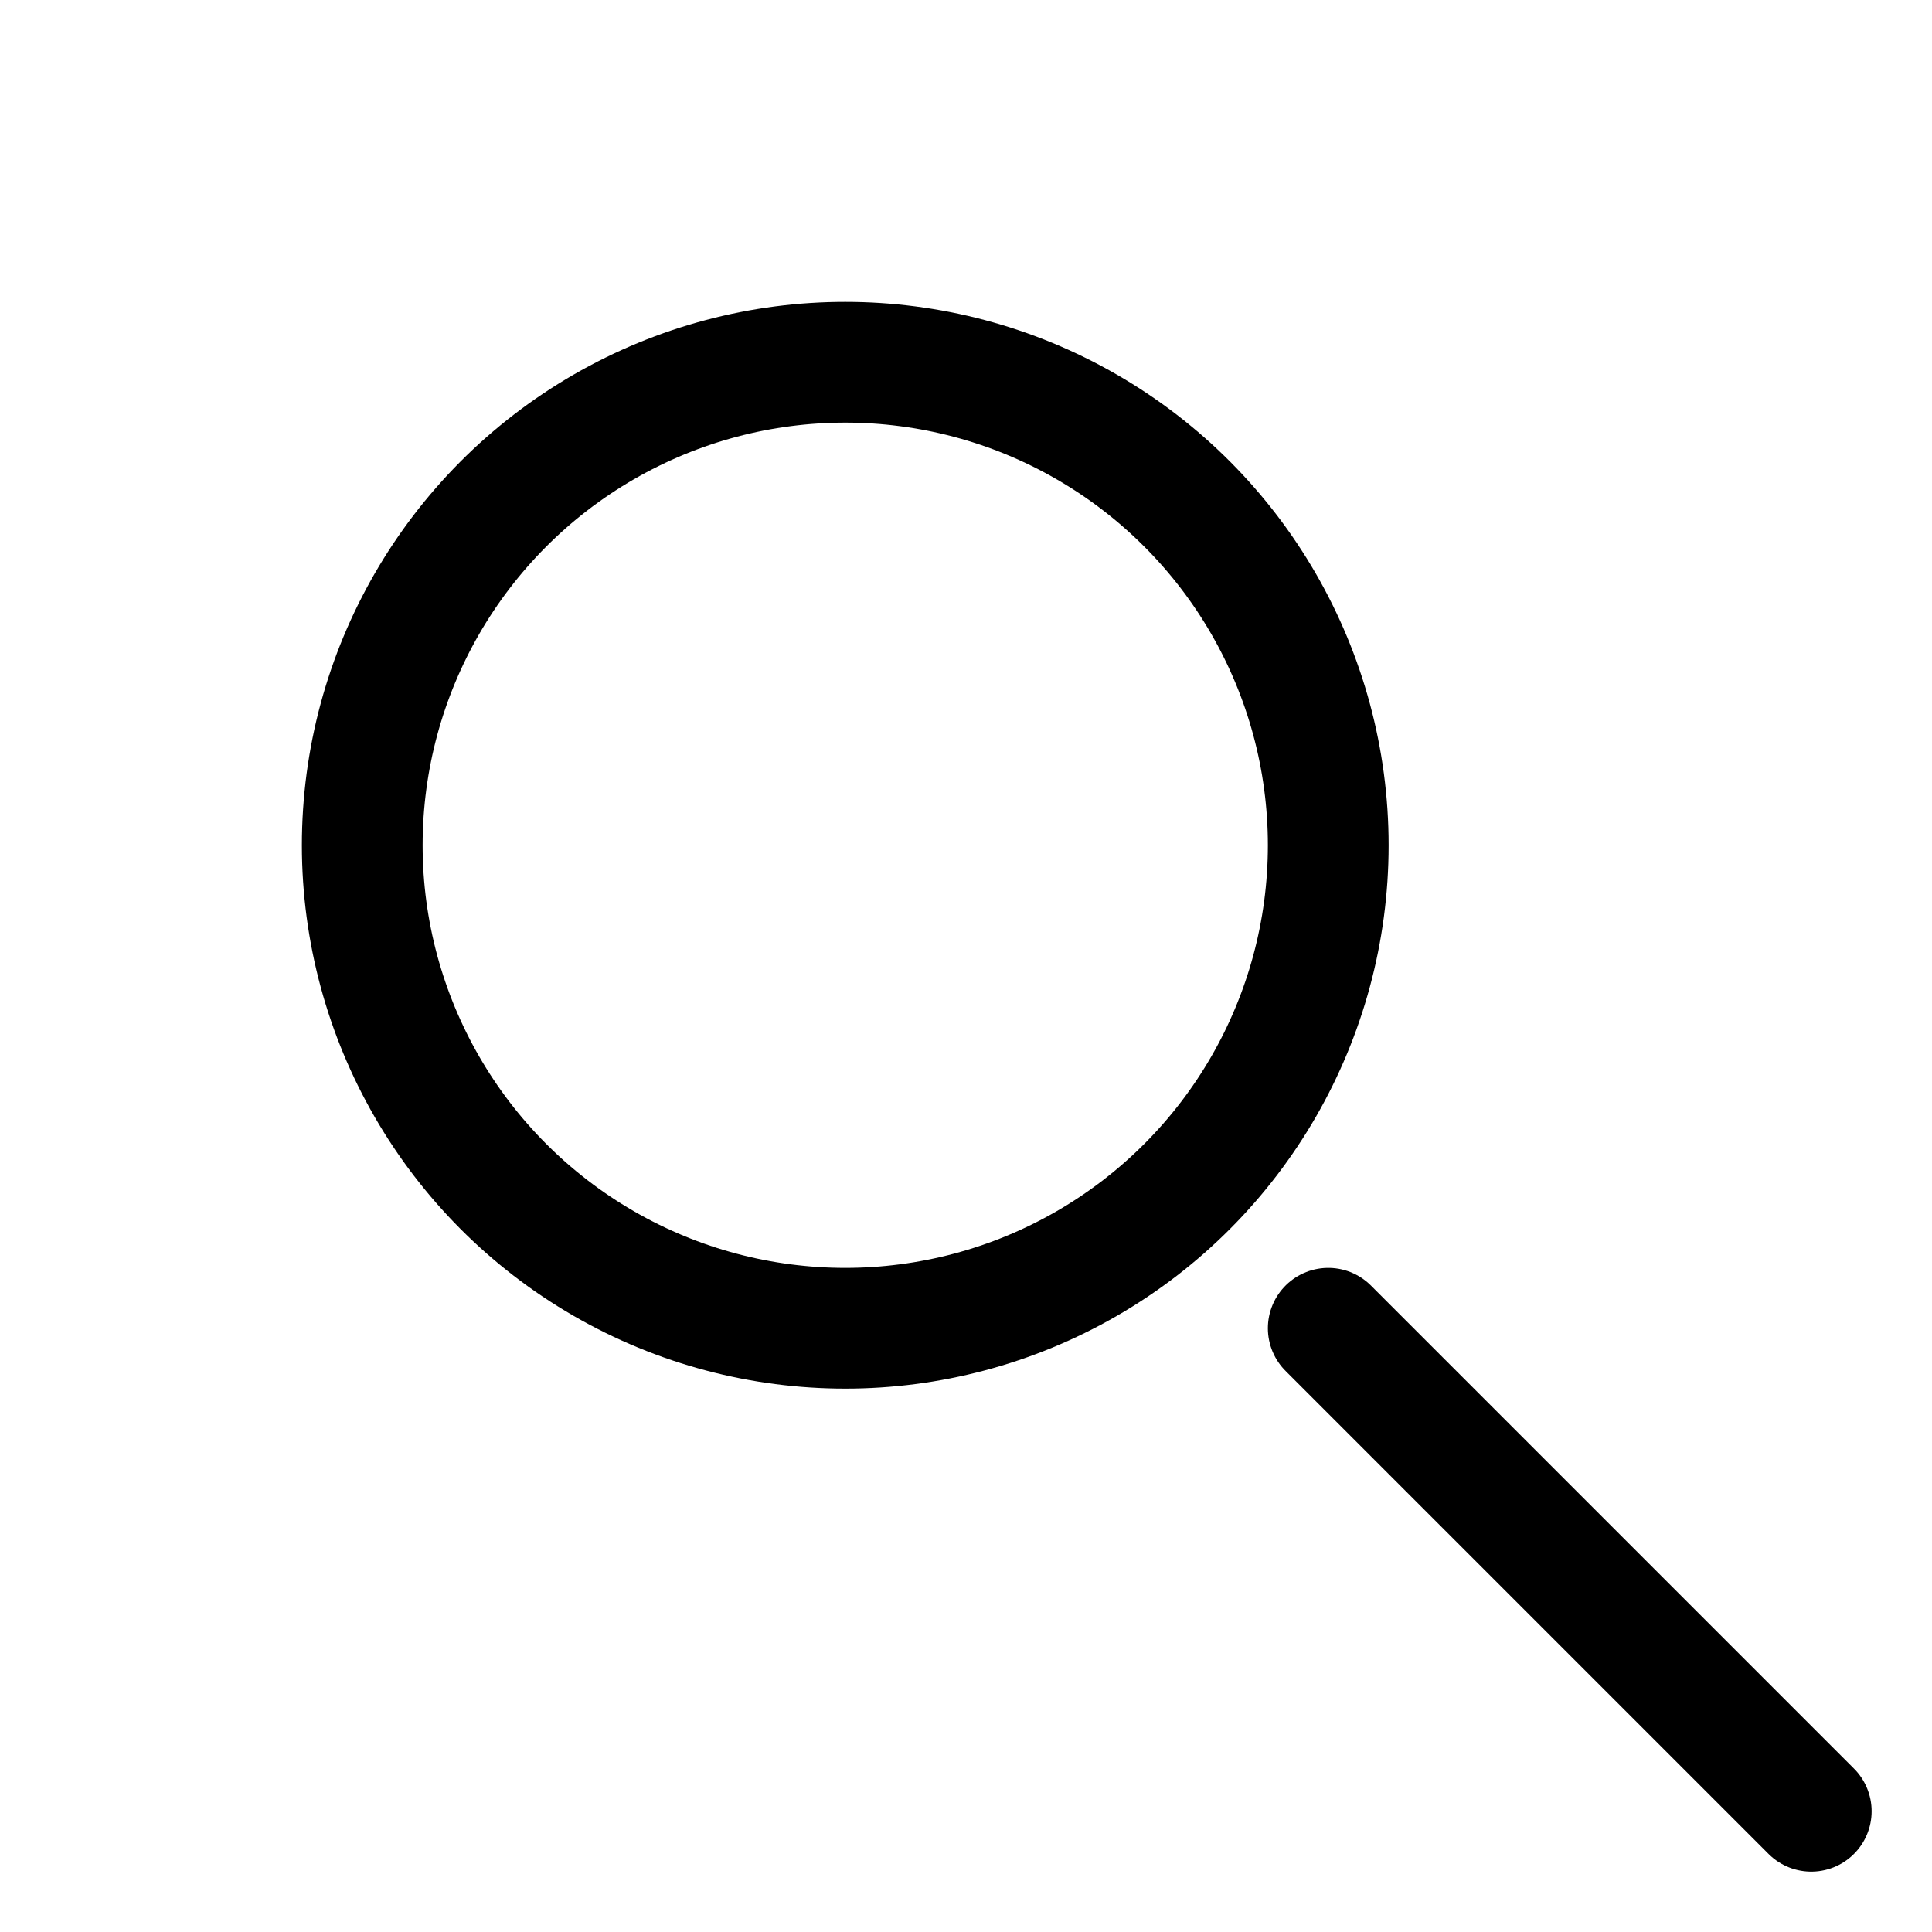 <svg xmlns="http://www.w3.org/2000/svg" viewBox="0 0 64 64" fill="none" stroke="currentColor" stroke-width="4" stroke-linecap="round" stroke-linejoin="round">
  <circle cx="28" cy="28" r="16"/>
  <line x1="44" y1="44" x2="60" y2="60"/>
</svg>
